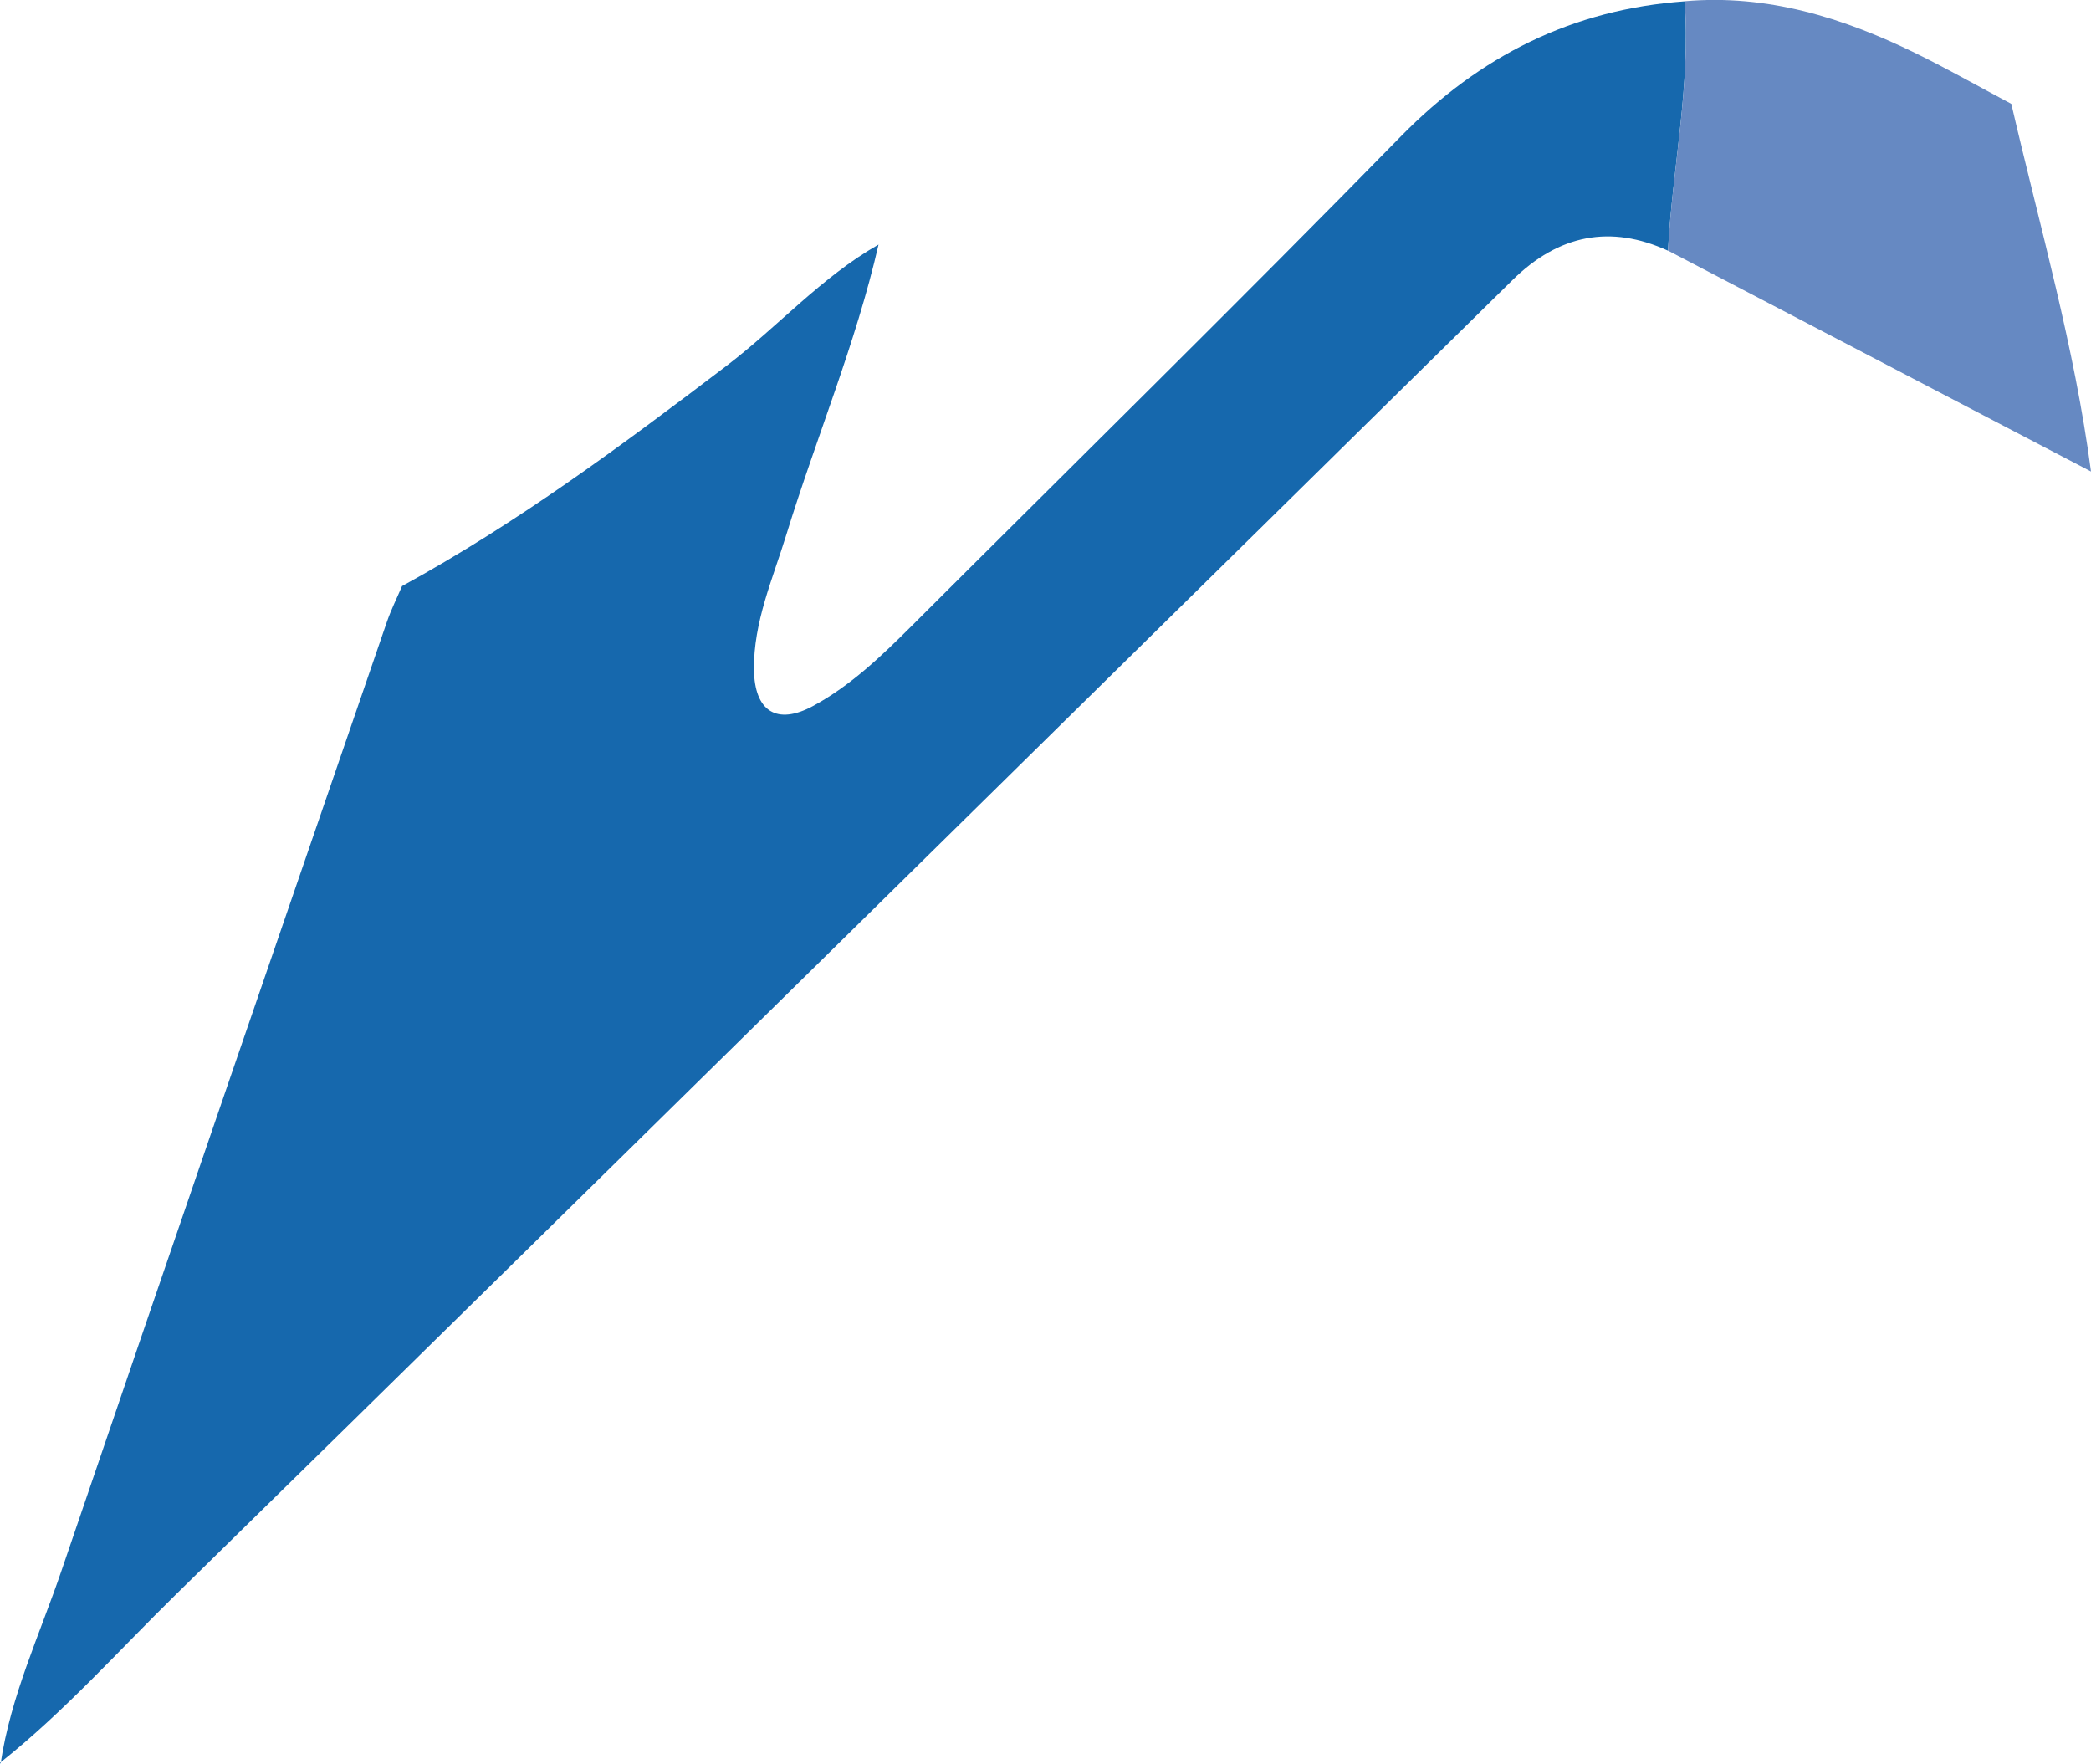 <svg xmlns="http://www.w3.org/2000/svg" id="Calque_2" viewBox="0 0 238.15 200.87"><defs><style>      .cls-1 {        fill: #6689c2;      }      .cls-2 {        fill: #1668ad;      }    </style></defs><g id="Calque_1-2" data-name="Calque_1"><g><path class="cls-2" d="M100.06,27.85c-2.59,11.3-7.1,22-10.5,33.04-1.55,5.05-3.75,9.95-3.69,15.37.06,4.75,2.6,6.39,6.76,4.13,4.26-2.31,7.76-5.67,11.18-9.08,18.59-18.57,37.34-36.98,55.72-55.76C168.55,6.35,179.08,1.07,191.87.15c.7,9.56-1.39,18.92-1.9,28.4q-9.78-4.47-17.71,3.35c-50.71,49.9-101.38,99.85-152.18,149.65-6.61,6.48-12.79,13.44-20.08,19.22l.07.1c1.14-7.72,4.48-14.76,6.96-22.06,12.26-36.02,24.66-71.99,37.03-107.97.48-1.4,1.15-2.73,1.73-4.09,13.11-7.17,25.06-16.04,36.92-25.06,5.89-4.48,10.84-10.13,17.34-13.83Z"></path><path class="cls-1" d="M229.08,11.85c3.22,13.91,7.2,27.65,9.07,41.85-16.06-8.39-32.12-16.77-48.18-25.16.51-9.47,2.6-18.84,1.9-28.4,9.39-.82,18,1.86,26.28,5.91,3.7,1.81,7.29,3.85,10.94,5.79Z"></path></g></g></svg>
